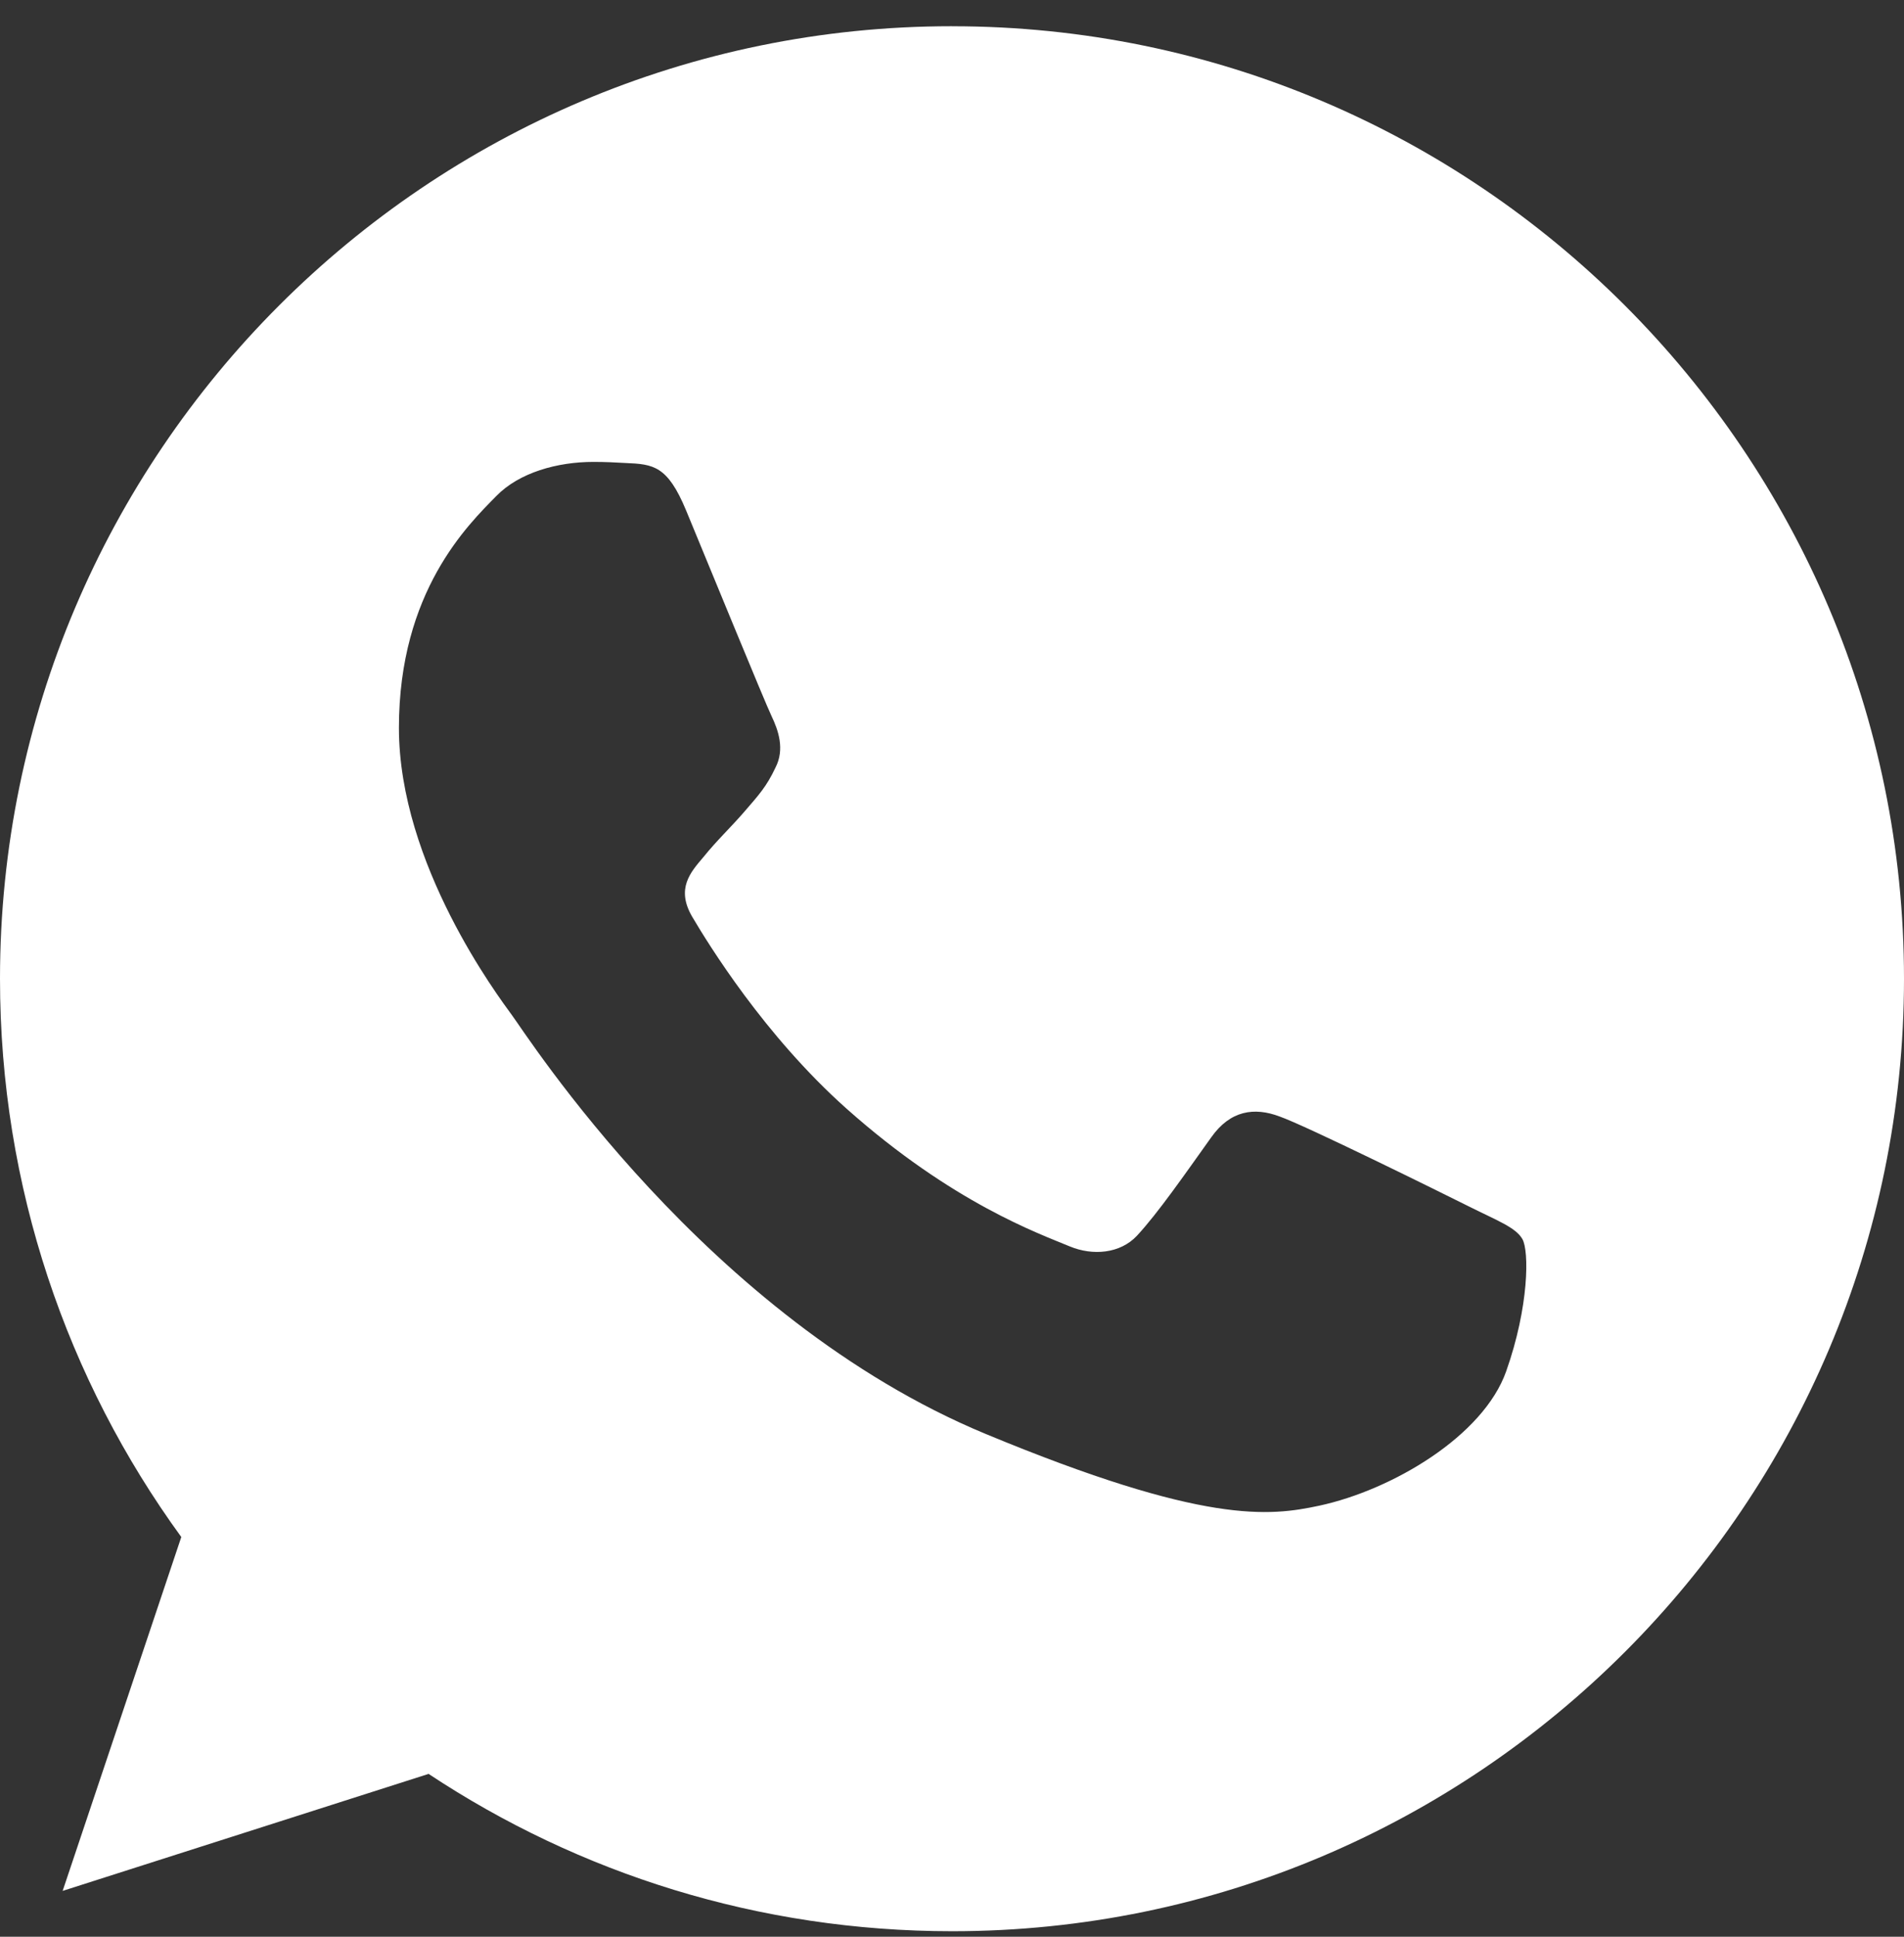 <?xml version="1.0" encoding="UTF-8"?> <svg xmlns="http://www.w3.org/2000/svg" width="60" height="61" viewBox="0 0 60 61" fill="none"><rect x="0" y="0" width="60" height="61" fill="#333333" stroke="none"/><path fill-rule="evenodd" clip-rule="evenodd" d="M29.991 0.826C13.453 0.826 0 14.283 0 30.826C0 37.387 2.116 43.471 5.713 48.41L1.974 59.556L13.506 55.871C18.248 59.01 23.908 60.826 30.009 60.826C46.547 60.826 60 47.369 60 30.826C60 14.283 46.547 0.827 30.009 0.827L29.991 0.826ZM21.616 16.065C21.034 14.671 20.593 14.619 19.712 14.583C19.412 14.566 19.078 14.548 18.707 14.548C17.561 14.548 16.362 14.883 15.639 15.624C14.758 16.523 12.571 18.622 12.571 22.925C12.571 27.229 15.71 31.391 16.132 31.973C16.573 32.555 22.251 41.514 31.067 45.166C37.96 48.023 40.006 47.758 41.575 47.423C43.867 46.929 46.741 45.235 47.464 43.19C48.187 41.144 48.187 39.398 47.975 39.027C47.764 38.657 47.182 38.446 46.3 38.004C45.419 37.563 41.134 35.447 40.323 35.165C39.529 34.865 38.772 34.971 38.172 35.818C37.326 36.999 36.498 38.199 35.827 38.922C35.298 39.486 34.434 39.557 33.711 39.257C32.742 38.852 30.027 37.898 26.676 34.918C24.084 32.608 22.321 29.733 21.81 28.869C21.299 27.988 21.757 27.476 22.162 27C22.603 26.453 23.026 26.065 23.467 25.553C23.908 25.042 24.155 24.777 24.437 24.177C24.737 23.596 24.525 22.996 24.314 22.555C24.102 22.114 22.339 17.81 21.616 16.065Z" fill="white"></path></svg> 